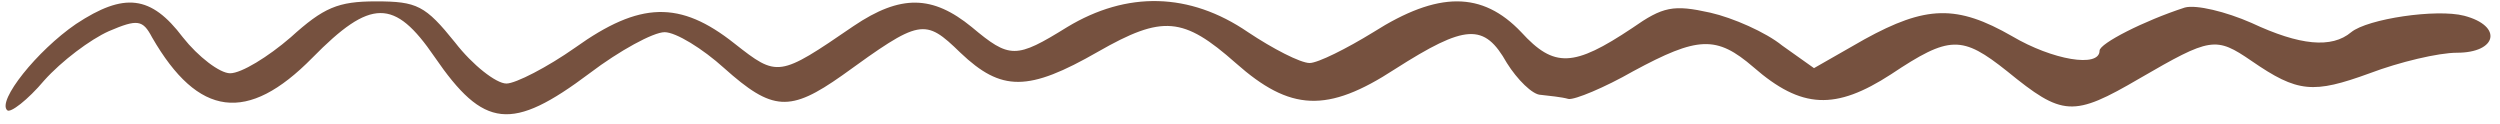 <?xml version="1.0" encoding="UTF-8"?> <svg xmlns="http://www.w3.org/2000/svg" width="182" height="9" viewBox="0 0 182 9" fill="none"><path d="M5.535 1.745C2.694 3.689 -0.223 7.353 0.525 8.026C0.749 8.251 2.021 7.279 3.217 5.858C4.488 4.437 6.582 2.867 7.928 2.268C10.022 1.371 10.396 1.446 11.069 2.717C14.434 8.55 18.023 8.998 22.734 4.213C26.996 -0.124 28.716 -0.124 31.633 4.138C35.222 9.372 37.241 9.597 42.924 5.334C45.093 3.689 47.56 2.343 48.383 2.343C49.206 2.343 51.15 3.54 52.72 4.96C56.235 8.101 57.506 8.176 61.319 5.484C67.003 1.371 67.302 1.296 69.919 3.839C72.91 6.68 74.854 6.68 79.939 3.764C84.65 1.072 86.146 1.222 89.959 4.587C93.923 8.101 96.615 8.251 101.55 5.035C106.71 1.745 108.056 1.67 109.701 4.587C110.449 5.783 111.57 6.905 112.168 6.905C112.767 6.979 113.664 7.054 114.187 7.204C114.636 7.279 116.805 6.381 118.898 5.185C123.61 2.642 124.956 2.568 127.648 4.886C131.162 7.952 133.63 8.026 137.668 5.409C141.93 2.568 142.827 2.568 146.118 5.185C150.156 8.475 150.903 8.55 155.764 5.708C160.924 2.717 161.298 2.642 163.915 4.437C167.28 6.755 168.401 6.83 172.514 5.334C174.683 4.512 177.524 3.839 178.87 3.839C181.787 3.839 182.235 1.895 179.394 1.147C177.375 0.623 172.365 1.371 171.168 2.343C169.747 3.54 167.429 3.315 163.915 1.67C162.045 0.848 159.877 0.324 159.054 0.549C156.063 1.521 152.848 3.166 152.848 3.689C152.848 4.96 149.408 4.362 146.492 2.642C142.454 0.324 140.21 0.399 135.724 2.867L132.059 4.96L129.741 3.315C128.545 2.343 126.152 1.296 124.507 0.922C121.815 0.324 121.067 0.474 118.824 2.044C114.561 4.886 113.141 4.96 110.748 2.343C107.906 -0.648 104.691 -0.648 99.98 2.343C98.035 3.54 95.942 4.587 95.343 4.587C94.67 4.587 92.651 3.54 90.857 2.343C86.594 -0.573 82.033 -0.648 77.696 1.969C73.957 4.287 73.508 4.287 70.742 1.969C67.9 -0.349 65.582 -0.424 62.142 1.895C56.683 5.633 56.608 5.633 53.468 3.166C49.505 0.025 46.588 0.1 41.877 3.465C39.858 4.886 37.54 6.082 36.867 6.082C36.119 6.082 34.399 4.736 33.128 3.091C30.96 0.399 30.361 0.1 27.37 0.1C24.604 0.1 23.557 0.549 21.164 2.717C19.519 4.138 17.574 5.334 16.752 5.334C16.004 5.334 14.434 4.138 13.312 2.717C10.994 -0.349 9.05 -0.573 5.535 1.745Z" fill="#76513F"></path></svg> 